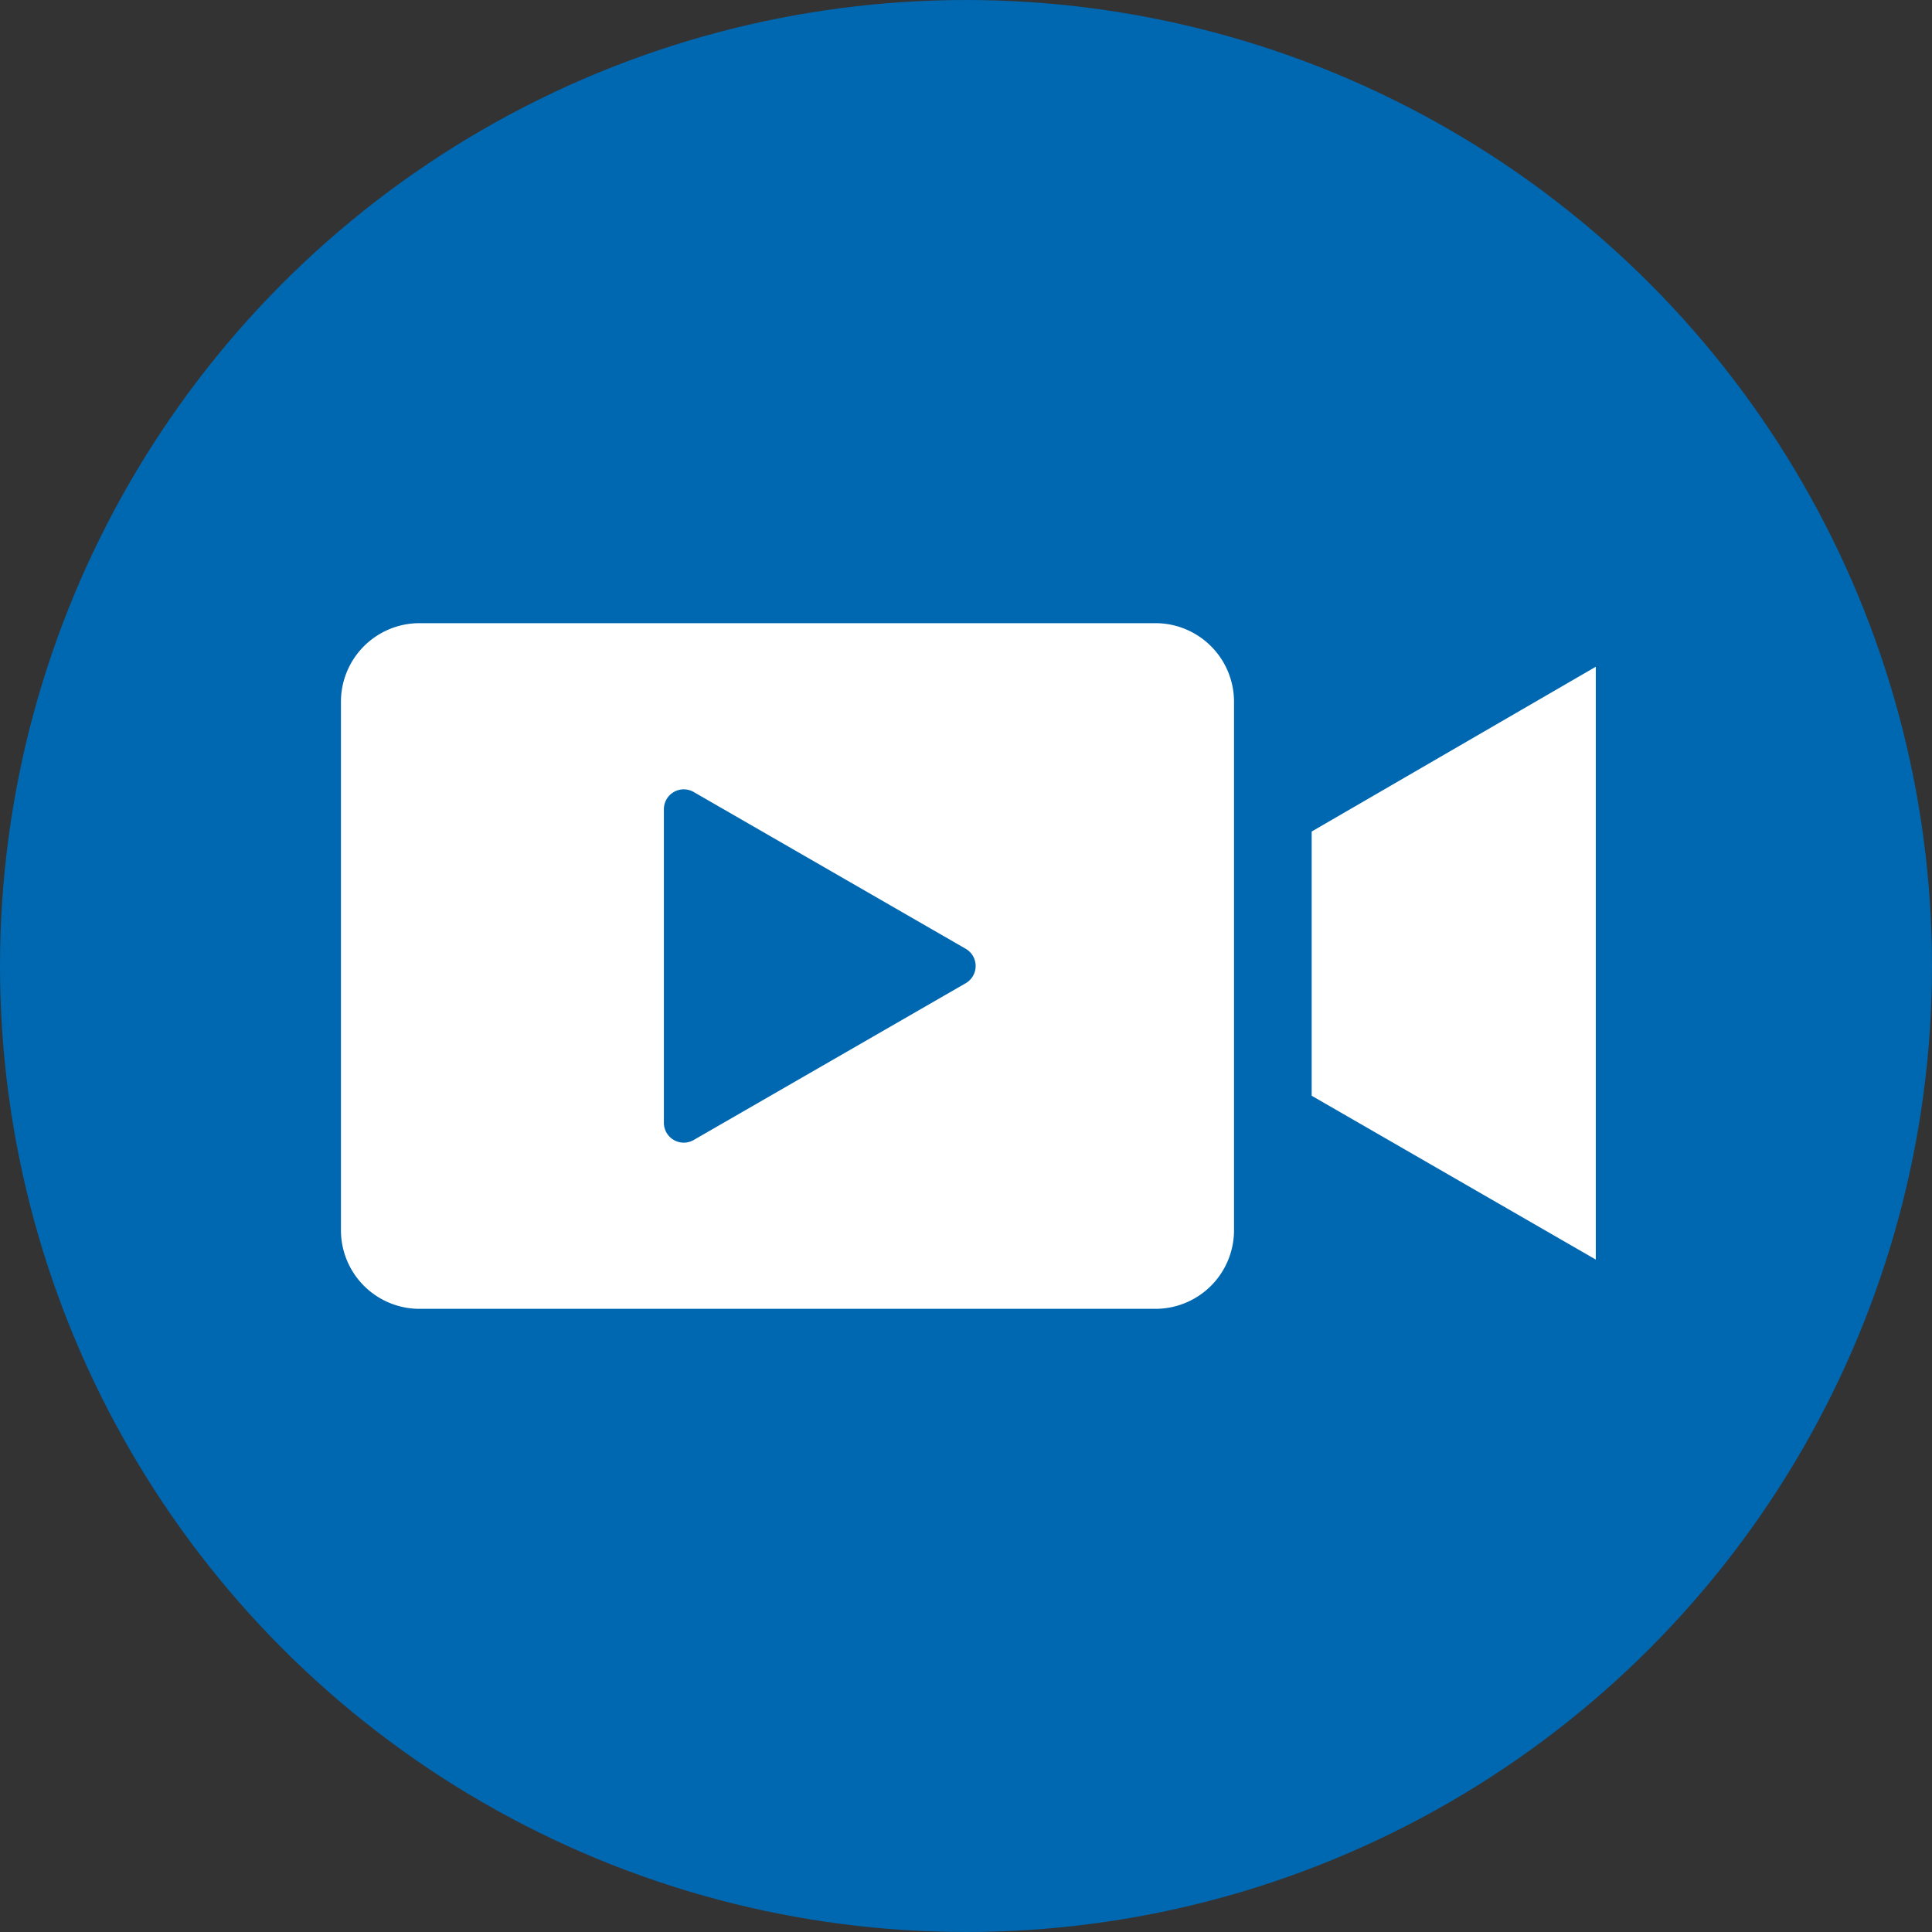<svg xmlns="http://www.w3.org/2000/svg" viewBox="0 0 20.4 20.4"><rect x="0" y="0" width="20.4" height="20.4" fill="#333333" stroke="none"/><defs><style>.cls-1{fill:#0067b1;}.cls-2{fill:none;}.cls-3{fill:#fff;}</style></defs><g id="Layer_4" data-name="Layer 4"><circle class="cls-1" cx="10.2" cy="10.2" r="10.2"/><path class="cls-2" d="M537.12,538.16a.21.21,0,0,0-.31.18v3.32a.21.21,0,0,0,.31.18l2.88-1.66a.21.21,0,0,0,0-.36Z" transform="translate(-529.8 -529.8)"/><polygon class="cls-3" points="13.85 8.78 13.85 11.57 16.85 13.3 16.85 7.04 13.85 8.78"/><path class="cls-3" d="M542,536.38h-7.77a.83.83,0,0,0-.83.83v5.58a.83.83,0,0,0,.83.83H542a.83.83,0,0,0,.83-.83v-5.58A.83.83,0,0,0,542,536.38Zm-2,3.8-2.88,1.66a.21.21,0,0,1-.31-.18v-3.32a.21.21,0,0,1,.31-.18l2.88,1.66A.21.21,0,0,1,540,540.18Z" transform="translate(-529.8 -529.8)"/></g></svg>